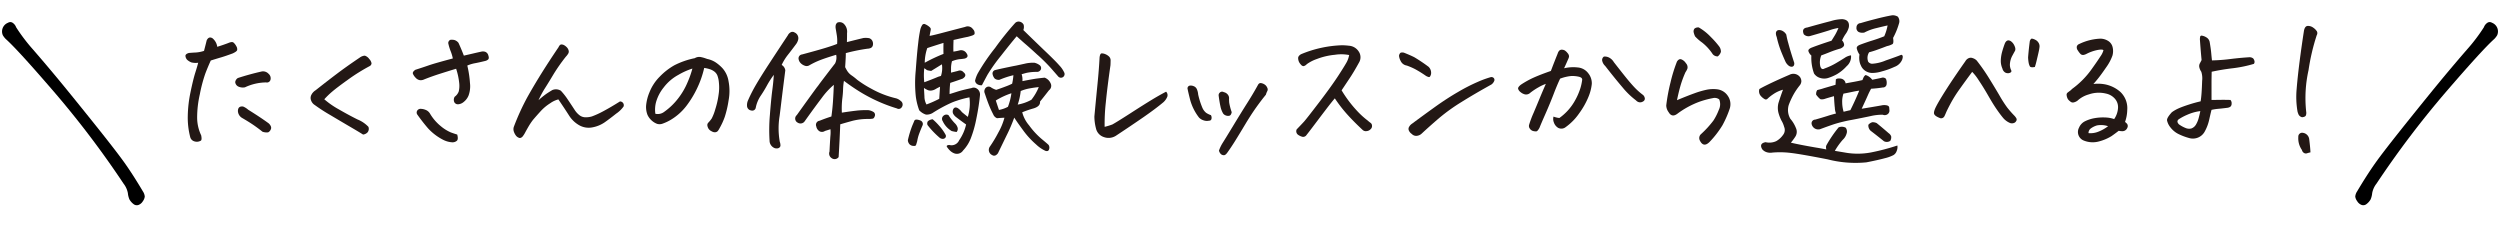 <svg xmlns="http://www.w3.org/2000/svg" width="310" height="28.207" viewBox="0 0 310 28.207">
  <g id="グループ_3547" data-name="グループ 3547" transform="translate(-528 -1456.954)">
    <path id="パス_202833" data-name="パス 202833" d="M-5.933-21.3a1.357,1.357,0,0,0,.057.68q.651,2.322,1.289,4.036t2.535,6.032q1.9,4.319,2.9,6.485t1.9,4.007A21.756,21.756,0,0,1,4.036,3.107a1.131,1.131,0,0,0,.255.623.509.509,0,0,0,.4.2.832.832,0,0,0,.2-.028,1.157,1.157,0,0,0,.991-1.331,2.369,2.369,0,0,0-.227-.538Q4.574.389,1.558-5.87a116.4,116.4,0,0,1-5.367-13.2,2.717,2.717,0,0,1-.212-1.274,2.6,2.6,0,0,0,.014-.807,1.925,1.925,0,0,0-.368-.722.632.632,0,0,0-.552-.227,1.094,1.094,0,0,0-.637.312A1.2,1.2,0,0,0-5.933-21.3Z" transform="matrix(-0.966, 0.259, -0.259, -0.966, 534.703, 1462.29)"/>
    <path id="パス_202834" data-name="パス 202834" d="M-5.933,4.3a1.357,1.357,0,0,1,.057-.68Q-5.225,1.3-4.588-.411t2.535-6.032q1.9-4.319,2.9-6.485t1.9-4.007a21.756,21.756,0,0,0,1.289-3.172,1.131,1.131,0,0,1,.255-.623.509.509,0,0,1,.4-.2.832.832,0,0,1,.2.028,1.157,1.157,0,0,1,.991,1.331,2.369,2.369,0,0,1-.227.538q-1.076,1.643-4.092,7.9a116.4,116.4,0,0,0-5.367,13.2,2.717,2.717,0,0,0-.212,1.274,2.6,2.6,0,0,1,.014.807,1.925,1.925,0,0,1-.368.722.632.632,0,0,1-.552.227,1.094,1.094,0,0,1-.637-.312A1.2,1.2,0,0,1-5.933,4.3Z" transform="matrix(0.966, 0.259, -0.259, 0.966, 826.896, 1478.711)"/>
    <g id="グループ_3542" data-name="グループ 3542" transform="translate(-1981.202 -299.322)" style="isolation: isolate">
      <path id="パス_202815" data-name="パス 202815" d="M2533.779,1764.055a2.188,2.188,0,0,1-.84-.039,1.759,1.759,0,0,1-.537-.332.817.817,0,0,1-.2-.43c-.033-.183.107-.319.42-.41.3-.027.592-.046.879-.059a4.074,4.074,0,0,0,1-.2q.273-1.055.332-1.309.175-.351.43-.351a.567.567,0,0,1,.293.1,1.672,1.672,0,0,1,.586,1.055q.76-.234,1.367-.469.468-.2.644-.058a1.412,1.412,0,0,1,.342.439.711.711,0,0,1,.117.488q-.049.186-.556.42-.9.333-1.4.479t-1.318.4q-.372.82-.684,1.641a18.212,18.212,0,0,0-.674,2.549,13.1,13.1,0,0,0-.332,2.929,5.15,5.15,0,0,0,.5,2.159c.079.378.061.6-.048.664a1.056,1.056,0,0,1-.391.127,1.01,1.01,0,0,1-.5-.079.736.736,0,0,1-.41-.458,9.564,9.564,0,0,1-.313-2.647,15.581,15.581,0,0,1,.342-2.969c.215-1.035.412-1.848.6-2.441S2533.727,1764.263,2533.779,1764.055Zm8.965,2.109a.454.454,0,0,1-.547.332,6.3,6.3,0,0,0-2.617.606,1.346,1.346,0,0,1-.791-.079.678.678,0,0,1-.42-.566.7.7,0,0,1,.332-.508q1.445-.468,2.91-.8a.928.928,0,0,1,.9.284A.724.724,0,0,1,2542.744,1766.164Zm-3.4,3.32a2.178,2.178,0,0,1,.625.391q1.033.645,1.679,1.084c.43.293.729.505.9.635q.39.409.234.722a.688.688,0,0,1-.332.372,1.53,1.53,0,0,1-.7-.079c-.223-.182-.531-.417-.928-.7s-.935-.625-1.611-1.015a1.043,1.043,0,0,1-.508-.86C2538.713,1769.614,2538.928,1769.433,2539.346,1769.484Z" fill="#231815"/>
      <path id="パス_202816" data-name="パス 202816" d="M2549.414,1768.586a10.354,10.354,0,0,0,1.8,1.25q1.211.7,2.314,1.25a3.873,3.873,0,0,1,1.358.918.685.685,0,0,1-.108.684.894.894,0,0,1-.556.273q-.391-.254-1.543-.928t-2.539-1.5a21.307,21.307,0,0,1-1.914-1.24,1.086,1.086,0,0,1-.45-.566.829.829,0,0,1,.049-.713,1.4,1.4,0,0,1,.5-.537q1.562-1.232,2.715-2.1t2.774-1.963a1.223,1.223,0,0,1,.586-.234.356.356,0,0,1,.1.019,1.091,1.091,0,0,1,.488.391,1.056,1.056,0,0,1,.284.527.411.411,0,0,1-.225.352,23.291,23.291,0,0,0-2.676,1.67q-1.347.966-1.914,1.445A10.09,10.09,0,0,0,2549.414,1768.586Z" fill="#231815"/>
      <path id="パス_202817" data-name="パス 202817" d="M2565.762,1764.8q-.84.253-1.934.6t-2.031.723a.966.966,0,0,1-.567.088.929.929,0,0,1-.488-.293,1.614,1.614,0,0,1-.332-.479q-.1-.234.293-.507.977-.312,1.68-.557t2.969-.85a5.2,5.2,0,0,0-.274-.918,6.214,6.214,0,0,1-.293-.976.449.449,0,0,1,.156-.352.351.351,0,0,1,.254-.078,2.251,2.251,0,0,1,.274.02.976.976,0,0,1,.586.371q.137.292.322.732t.342.85q.606-.137,1.142-.264t1.084-.244a.878.878,0,0,1,.44.039.636.636,0,0,1,.371.449c.085.247.072.417-.039.508a.826.826,0,0,1-.362.176q-.819.2-1.289.283a4.32,4.32,0,0,0-.918.283,12.889,12.889,0,0,1,.332,2.188,3.324,3.324,0,0,1-.175,1.523,1.927,1.927,0,0,1-.6.8,1.189,1.189,0,0,1-.7.293.5.5,0,0,1-.469-.264.722.722,0,0,1,.049-.674,1.4,1.4,0,0,0,.5-.654,3.018,3.018,0,0,0,.059-1.045A8.253,8.253,0,0,0,2565.762,1764.8Zm.136,8.164q.157.567-.039.762a.825.825,0,0,1-.6.195,2.846,2.846,0,0,1-1.074-.293,6.659,6.659,0,0,1-1.885-1.416q-.654-.751-1.338-1.709a.448.448,0,0,1-.019-.518.491.491,0,0,1,.449-.214,1.739,1.739,0,0,1,.6.136,1.1,1.1,0,0,1,.508.42,5.789,5.789,0,0,0,1.348,1.582,4.953,4.953,0,0,0,1.269.791C2565.456,1772.821,2565.717,1772.909,2565.9,1772.961Z" fill="#231815"/>
      <path id="パス_202818" data-name="パス 202818" d="M2575.977,1768.7a10.866,10.866,0,0,1,.947-.771q.3-.205.752-.479a1.147,1.147,0,0,1,1.074.078,8.215,8.215,0,0,1,.84,1.065q.43.635.9,1.357a2.6,2.6,0,0,0,.557.606,1.22,1.22,0,0,0,.742.263,2.584,2.584,0,0,0,.811-.107,10.567,10.567,0,0,0,1.445-.664q.879-.469,2.031-1.192a.466.466,0,0,1,.449.625,3.547,3.547,0,0,1-.908.879q-.81.645-1.435,1.084a3.922,3.922,0,0,1-1.475.616,2.38,2.38,0,0,1-1.611-.215,3.56,3.56,0,0,1-1.309-1.211q-.663-1.036-1.347-2.032a3,3,0,0,0-1,.469,5.682,5.682,0,0,0-1.181.977q-.5.546-.967,1.094a7.936,7.936,0,0,0-.557.83c-.162.28-.3.524-.41.732a2.887,2.887,0,0,1-.312.488.515.515,0,0,1-.362.2.826.826,0,0,1-.488-.323,1.725,1.725,0,0,1-.254-.507.947.947,0,0,1,0-.538,29.364,29.364,0,0,1,1.709-3.74q.851-1.513,1.768-2.978t2.09-3.2a.556.556,0,0,1,.273-.313h.117a.615.615,0,0,1,.235.059,1.3,1.3,0,0,1,.351.254.871.871,0,0,1,.244.38.494.494,0,0,1-.049.459,1.931,1.931,0,0,1-.273.352,21.755,21.755,0,0,0-1.543,2.2q-.6,1.007-1.055,1.719A12.392,12.392,0,0,0,2575.977,1768.7Z" fill="#231815"/>
      <path id="パス_202819" data-name="パス 202819" d="M2596.523,1764.7a11.9,11.9,0,0,1-.869,2.5,12.28,12.28,0,0,1-1.347,2.217,6.893,6.893,0,0,1-1.885,1.689,5.607,5.607,0,0,1-1.074.508,1.063,1.063,0,0,1-.664.02,2.075,2.075,0,0,1-.635-.381,2.137,2.137,0,0,1-.557-.732,2.7,2.7,0,0,1-.176-1.114,5.536,5.536,0,0,1,.42-1.689,5.689,5.689,0,0,1,1.27-1.934,7.961,7.961,0,0,1,1.8-1.406,9.852,9.852,0,0,1,2.549-.889,1.062,1.062,0,0,1,.527-.156H2596a4.359,4.359,0,0,1,.5.117c.124.039.258.085.4.137a3.067,3.067,0,0,1,.976.381,4.757,4.757,0,0,1,.918.771,3.148,3.148,0,0,1,.742,1.582,6.345,6.345,0,0,1,.01,2.412,12.707,12.707,0,0,1-.478,2.051,8.6,8.6,0,0,1-.645,1.4,1.938,1.938,0,0,1-.225.351.493.493,0,0,1-.283.137.7.7,0,0,1-.439-.1.975.975,0,0,1-.4-.312,1.021,1.021,0,0,1-.156-.391.425.425,0,0,1,.1-.371,4.1,4.1,0,0,0,.439-.537,6.1,6.1,0,0,0,.44-1.143,10.431,10.431,0,0,0,.41-1.816,5.679,5.679,0,0,0,.039-1.465,3.252,3.252,0,0,0-.186-.889,1.189,1.189,0,0,0-.381-.5,1.907,1.907,0,0,0-.595-.3A3.791,3.791,0,0,0,2596.523,1764.7Zm-6.054,5.684a1.318,1.318,0,0,0,1.113-.254,7.99,7.99,0,0,0,1.68-1.611,8.7,8.7,0,0,0,1.191-2.022,12.115,12.115,0,0,0,.606-1.719,8.615,8.615,0,0,0-1.739.782,5.65,5.65,0,0,0-1.806,1.543,5.141,5.141,0,0,0-.948,1.787A3.548,3.548,0,0,0,2590.469,1770.383Z" fill="#231815"/>
      <path id="パス_202820" data-name="パス 202820" d="M2602.91,1769.66a.439.439,0,0,1-.566.313.59.59,0,0,1-.508-.528,1.466,1.466,0,0,1,.137-.761,18.81,18.81,0,0,1,.986-1.924q.6-1.026,1.6-2.559t2.334-3.545a.832.832,0,0,1,.332-.361.46.46,0,0,1,.507.01.772.772,0,0,1,.45.859,1.548,1.548,0,0,1-.313.645q-.566.761-.986,1.289a6.2,6.2,0,0,0-.752,1.23.92.92,0,0,1,.449.664q-.351,2.734-.586,4.707-.059.488-.117.938a9.475,9.475,0,0,0,.019,3.222,1.264,1.264,0,0,1,.079.528c-.091.247-.313.339-.664.273a1,1,0,0,1-.684-.957,21.474,21.474,0,0,1,.039-3.144q.138-1.777.273-2.891.157-1.133.215-2.109a11.033,11.033,0,0,0-.84,1.3,15.116,15.116,0,0,1-.791,1.3A4.051,4.051,0,0,0,2602.91,1769.66Zm11.309-8.164q1-.253,2.051-.508a2.573,2.573,0,0,1,.7.02.655.655,0,0,1,.41.351.82.82,0,0,1,.058.528.476.476,0,0,1-.293.351,1.147,1.147,0,0,1-.39.078,22.018,22.018,0,0,0-2.676.547q.021.253-.078,1.739c.065.129.131.253.2.371a1.933,1.933,0,0,0,.586.644,7.041,7.041,0,0,1,.713.557,13.393,13.393,0,0,0,1.729,1.094,11.778,11.778,0,0,0,3.086,1.2,1.459,1.459,0,0,1,.585.332.538.538,0,0,1,.137.742.446.446,0,0,1-.625.176,19.262,19.262,0,0,1-2.324-.869,19.655,19.655,0,0,1-2.178-1.143q-1.024-.625-2.06-1.406a7.552,7.552,0,0,0-.108,1.064c-.006.32-.039.716-.1,1.192a10.524,10.524,0,0,0-.049,1.689q.859-.136,1.67-.234a10.894,10.894,0,0,1,1.591-.078,1.572,1.572,0,0,1,.7.254.44.44,0,0,1,.136.449c-.064.208-.152.325-.263.351a3.107,3.107,0,0,1-.616.039,7.849,7.849,0,0,0-1.875.225q-.76.206-1.543.439-.077,2.032-.2,4.063a.615.615,0,0,1-.859.137.68.68,0,0,1-.274-.821c.039-.807.076-1.442.108-1.9a4.175,4.175,0,0,0,.01-.869c-.157.052-.384.124-.684.215a.637.637,0,0,1-.674.039.886.886,0,0,1-.4-.606.507.507,0,0,1,.41-.7q.723-.292,1.465-.527.137-.957.2-1.934t.1-1.992a9.185,9.185,0,0,0-1.485,1.611q-.839,1.1-2.109,2.881a.631.631,0,0,1-.879.2.564.564,0,0,1-.117-.938q1.406-1.972,2.48-3.437a5.527,5.527,0,0,0,.352-.469q1.21-1.6,1.914-2.5a1.656,1.656,0,0,0,.137-1.074q-1.232.371-1.944.644a9.8,9.8,0,0,0-1.357.645.647.647,0,0,1-.586.068,1.3,1.3,0,0,1-.527-.332.939.939,0,0,1-.254-.557.486.486,0,0,1,.429-.507q1.9-.508,2.891-.811t1.465-.5a4.608,4.608,0,0,0-.029-1.006q-.067-.439-.147-.889a1.179,1.179,0,0,1,0-.42.536.536,0,0,1,.234-.341.9.9,0,0,1,.254-.039.745.745,0,0,1,.567.254,1.356,1.356,0,0,1,.351,1.113Q2614.238,1760.929,2614.219,1761.5Z" fill="#231815"/>
      <path id="パス_202821" data-name="パス 202821" d="M2621.777,1773.664a12.277,12.277,0,0,1,.567-1.855l.2-.469a.291.291,0,0,1,.322-.235,1.538,1.538,0,0,1,.479.118.457.457,0,0,1,.234.644q-.195.45-.381.938a4.977,4.977,0,0,0-.263.976c-.039.144-.081.283-.127.42a.21.21,0,0,1-.264.166.714.714,0,0,1-.557-.2A.809.809,0,0,1,2621.777,1773.664Zm5.352-8.379c.3-.078.586-.149.859-.215a.575.575,0,0,1,.684.157q.508.409-.1.8c-.469.169-.982.345-1.543.528a11.319,11.319,0,0,0-.078,1.386q.255-.077.928-.293t1.787-.449a.664.664,0,0,1,.625.039l.117.078a.86.86,0,0,1,.313.743q-.039.468-.157,1.279t-.351,1.933a13.53,13.53,0,0,1-.6,2.071,4.594,4.594,0,0,1-.986,1.592.92.92,0,0,1-1.055.371,1.521,1.521,0,0,1-.576-.362,2.632,2.632,0,0,1-.371-.449q-.126-.205.283-.244a1.033,1.033,0,0,0,1.231-.586,5.457,5.457,0,0,0,.859-1.953c-.482-.339-.9-.651-1.27-.938a1.331,1.331,0,0,1-.351-.429.679.679,0,0,1,.039-.547q.175-.312.547-.117a2.005,2.005,0,0,1,.508.488q.273.234.742.6a5.814,5.814,0,0,0,.2-2.421,11.264,11.264,0,0,0-1.543.41c-.208.065-.435.149-.683.254a17.8,17.8,0,0,0-2.364,1.289,1.436,1.436,0,0,1-.8.185,1.9,1.9,0,0,1-.839-.537,7.86,7.86,0,0,1-.42-1.689,15.713,15.713,0,0,1-.01-3.243q.156-2.178.312-3.447a16.027,16.027,0,0,1,.254-1.631,1.825,1.825,0,0,1,.235-.556.278.278,0,0,1,.371-.1,2.007,2.007,0,0,1,.469.283c.156.124.231.235.224.332a1.592,1.592,0,0,1-.049.3c-.039.208-.071.384-.1.527q.313-.039,1.425-.332t2.989-.781a.777.777,0,0,1,.957.274.657.657,0,0,1,.2.625.7.7,0,0,1-.244.156c-.1.039-.289.1-.576.176q-.429.076-1.778.39-.037.82-.019,1.446a6.9,6.9,0,0,0,.781-.157.778.778,0,0,1,.84.352q.351.487-.215.664a6.518,6.518,0,0,1-.654.078,3.685,3.685,0,0,0-.928.254,3.517,3.517,0,0,0-.117.771ZM2626,1764.25q-.566.351-1.328.82a3.041,3.041,0,0,1-.527-.1c-.1-.078-.215-.157-.332-.235a7.75,7.75,0,0,0,0,1.739c.546-.2,1.127-.423,1.738-.684l.332-.1A3.147,3.147,0,0,0,2626,1764.25Zm-2.226,2.93c.013.273.033.628.058,1.064a2.063,2.063,0,0,0,.254.986,13.857,13.857,0,0,0,1.582-.7l.1-1.5q-.331.158-.557.293a1.291,1.291,0,0,1-.488.176.868.868,0,0,1-.488-.058A3.022,3.022,0,0,1,2623.77,1767.18Zm2.421-4.219q-.018-.567,0-1.367-1.014.312-2.011.644a5.744,5.744,0,0,0-.313,1.817A19.7,19.7,0,0,1,2626.191,1762.961Zm-1.347,8.1a7.682,7.682,0,0,1,.781.772,5.975,5.975,0,0,1,.6.771c.092.144.166.271.225.381a.337.337,0,0,1-.01.342.407.407,0,0,1-.39.166.648.648,0,0,1-.391-.185,10.421,10.421,0,0,1-1.445-1.524.5.5,0,0,1,.039-.469A1.027,1.027,0,0,1,2624.844,1771.066Zm2.969,1.582a5.5,5.5,0,0,1-.606-.117,2.791,2.791,0,0,1-1.113-1.23.5.5,0,0,1,.117-.684.527.527,0,0,1,.6-.058,6.2,6.2,0,0,0,.782,1,1.284,1.284,0,0,1,.332.5A.573.573,0,0,1,2627.813,1772.648Zm7.46-11.875q-.682.8-1.953,2.422a21.032,21.032,0,0,0-1.679,2.364q-.39.722-.684,1.289a.873.873,0,0,1-.644-.176.564.564,0,0,1-.206-.4,3.881,3.881,0,0,1,.342-.908,24.991,24.991,0,0,1,2.139-3.134,35.6,35.6,0,0,1,2.49-3.1.612.612,0,0,1,.41-.176.717.717,0,0,1,.645.4,1.164,1.164,0,0,1-.039.655q1.035,1.014,2.5,2.422,1.464,1.386,1.953,1.953a3.164,3.164,0,0,1,.6.859.451.451,0,0,1-.742.508q-.175-.2-.81-.928a21.2,21.2,0,0,0-1.709-1.709,2.3,2.3,0,0,1-.176-.156q-.937-.86-1.426-1.27Q2635.782,1761.242,2635.273,1760.773Zm.606,4.707a2.155,2.155,0,0,1,.1.86q1.288-.253,1.816-.322c.352-.046.664-.081.937-.108a1.3,1.3,0,0,1,.743.7.684.684,0,0,1-.2.86q-.761.977-1.113,1.406.058.625-.918.879a12.723,12.723,0,0,0-1.289.449,4.04,4.04,0,0,0,.85,1.621,9.565,9.565,0,0,0,1.513,1.651q.742.615.9.771a.6.6,0,0,1,.068.537q-.087.322-.459.2a4.32,4.32,0,0,1-1.162-.8,10.275,10.275,0,0,1-1.6-1.748q-.769-1.044-1.1-1.572a20.149,20.149,0,0,1-.977,2.266q-.7,1.446-.976,2.011a.716.716,0,0,1-.293.362.411.411,0,0,1-.488.01.707.707,0,0,1-.274-1.075A15.481,15.481,0,0,0,2633,1772.7a7.746,7.746,0,0,0,.752-1.826c-.325.013-.631.032-.918.059a.834.834,0,0,1-.469-.469c-.208-.4-.386-.794-.537-1.172s-.322-.859-.517-1.445a.587.587,0,0,1-.01-.459.56.56,0,0,1,.312-.342.522.522,0,0,1,.508.088,2.323,2.323,0,0,0,.615.283q.587-.195,1.172-.42a7.508,7.508,0,0,0,.8-.342,7.078,7.078,0,0,0,.156-1.054,10.642,10.642,0,0,0-1.718.566.754.754,0,0,1-.606-.156,1.17,1.17,0,0,1-.254-.528.436.436,0,0,1,.274-.507q.526-.137,1.757-.391.469-.1.879-.176.645-.137,1.075-.234a4.285,4.285,0,0,1,1.21-.117,1.683,1.683,0,0,1,.616.283.45.45,0,0,1,.166.557.518.518,0,0,1-.489.293,5.816,5.816,0,0,0-1.308.126C2636.218,1765.386,2636.022,1765.441,2635.879,1765.48Zm-3.2,3.262q.1.312.39,1.172a3.818,3.818,0,0,0,1.114-.391,7.38,7.38,0,0,0,.429-1.679A9.091,9.091,0,0,0,2632.676,1768.742Zm5.332-1.66q-.469.039-1.113.156a5.079,5.079,0,0,0-1.133.332,7.532,7.532,0,0,1-.371,1.68,5.342,5.342,0,0,0,1.7-.6A6.508,6.508,0,0,0,2638.008,1767.082Z" fill="#231815"/>
      <path id="パス_202822" data-name="パス 202822" d="M2646.9,1764.367q-.39,2.715-.577,4.619a24.235,24.235,0,0,0-.146,3.018,8.144,8.144,0,0,0,.957-.293q.567-.312,2.256-1.4t2.6-1.64q.909-.556,1.807-1.026a.606.606,0,0,1,.156.606,1.846,1.846,0,0,1-.488.7q-.975.82-2.539,1.9t-3.379,2.276a1.688,1.688,0,0,1-1.465.146,1.455,1.455,0,0,1-.976-1.064,5.9,5.9,0,0,1-.2-1.5q.216-2.3.391-4.053t.254-3.271c.039-.3.117-.462.234-.489h.078a1.106,1.106,0,0,1,.352.078,1.454,1.454,0,0,1,.488.293.664.664,0,0,1,.215.518Q2646.914,1764.113,2646.9,1764.367Z" fill="#231815"/>
      <path id="パス_202823" data-name="パス 202823" d="M2657.773,1767.98a9.138,9.138,0,0,0,.5,1.6,1.653,1.653,0,0,0,.5.693,2.766,2.766,0,0,0,.585.284.632.632,0,0,1,.069.449.274.274,0,0,1-.3.234,1.21,1.21,0,0,1-.674-.039,1.319,1.319,0,0,1-.576-.351,6.3,6.3,0,0,1-1.084-2.149q-.264-1.035-.342-1.465a.359.359,0,0,1,.235-.332.857.857,0,0,1,.508.049.7.7,0,0,1,.439.43A1.989,1.989,0,0,1,2657.773,1767.98Zm3.106,2.383a2.794,2.794,0,0,1-.342-.9q-.126-.567-.224-1.348a.435.435,0,0,1,.175-.381.4.4,0,0,1,.469-.029.832.832,0,0,1,.508.322.7.7,0,0,1,.137.518c0,.1.006.251.019.439a6.861,6.861,0,0,0,.313,1.2c-.052.273-.157.422-.313.449a.776.776,0,0,1-.439-.049A.7.7,0,0,1,2660.879,1770.363Zm5.234-3.535a.924.924,0,0,1,.235.342.432.432,0,0,1,0,.4,2.228,2.228,0,0,0-.176.45q-.566.684-1.2,1.572t-1.426,2.207q-.79,1.319-1.25,2.051t-.869,1.3q-.253.372-.459.372a.557.557,0,0,1-.362-.127.913.913,0,0,1-.253-.44,4.671,4.671,0,0,1,.459-.957q.263-.409,1.318-2.148t1.738-2.813q.684-1.074,1.289-2.168c.092-.195.209-.293.352-.293h.039A1.125,1.125,0,0,1,2666.113,1766.828Z" fill="#231815"/>
      <path id="パス_202824" data-name="パス 202824" d="M2676.5,1763.1a5.172,5.172,0,0,0-1.777-.03,8.308,8.308,0,0,0-2.217.518,4.749,4.749,0,0,0-1.26.644.8.8,0,0,1-.391.245.392.392,0,0,1-.283-.127,1.675,1.675,0,0,1-.283-.371,1.208,1.208,0,0,1-.117-.508q0-.253.351-.469a14.3,14.3,0,0,1,5.039-1.113,7.089,7.089,0,0,1,.918.058,1.554,1.554,0,0,1,1.2.713,1.261,1.261,0,0,1,.048,1.358q-.643,1.172-1.152,1.933l-1.016,1.524a15.111,15.111,0,0,0,1.954,2.588,10.065,10.065,0,0,0,1.308,1.181,2.677,2.677,0,0,0,.342.274.429.429,0,0,1,.166.322.515.515,0,0,1-.176.459.754.754,0,0,1-.488.234.577.577,0,0,1-.508-.156q-1.133-1.055-1.943-1.963a16.927,16.927,0,0,1-1.494-1.943q-.39.45-1.075,1.347t-1.4,1.846q-.713.948-1.026,1.338a.507.507,0,0,1-.488.244,1.616,1.616,0,0,1-.566-.254.543.543,0,0,1-.176-.674q.606-.625.908-.957t1.875-2.392q1.574-2.061,2.451-3.418t1.036-1.7A3.291,3.291,0,0,0,2676.5,1763.1Z" fill="#231815"/>
      <path id="パス_202825" data-name="パス 202825" d="M2683.283,1762.805q.879.351,1.309.576a19.882,19.882,0,0,1,1.758,1.182,1.045,1.045,0,0,1,.3.908c-.072.266-.164.387-.273.361a1.3,1.3,0,0,1-.342-.137,14.771,14.771,0,0,0-1.348-.84,8.495,8.495,0,0,0-1.035-.449,1,1,0,0,1-.771-.576,1.678,1.678,0,0,1-.2-.625.582.582,0,0,1,.126-.322c.04-.066.129-.1.274-.1A1,1,0,0,1,2683.283,1762.805Zm10.86,3.945q-2.11,1.172-3.721,2.178a23.054,23.054,0,0,0-2.715,1.943q-1.1.938-2.178,1.934a1.039,1.039,0,0,1-.634.312.742.742,0,0,1-.635-.234.943.943,0,0,1-.342-.391.485.485,0,0,1,.02-.5,1.1,1.1,0,0,1,.361-.381q1.365-1.014,2.822-2.06t2.871-1.865a22.3,22.3,0,0,1,2.461-1.26,12.555,12.555,0,0,1,1.572-.576.393.393,0,0,1,.4.1.342.342,0,0,1,.049.391A1.007,1.007,0,0,1,2694.143,1766.75Z" fill="#231815"/>
      <path id="パス_202826" data-name="パス 202826" d="M2701.838,1770.734a3.029,3.029,0,0,0,.723.176,6.53,6.53,0,0,0,1.816-1.953,8.092,8.092,0,0,0,.8-1.768,6.267,6.267,0,0,0,.215-1.005q.037-.294-.44-.4a3.5,3.5,0,0,0-.967-.078,5.314,5.314,0,0,0-1.328.322q-.372.781-.8,1.9t-1,2.422q-.578,1.308-.752,1.758c-.157.3-.293.452-.411.459a1.327,1.327,0,0,1-.4-.049.7.7,0,0,1-.391-.293.533.533,0,0,1-.087-.489,12.345,12.345,0,0,1,.556-1.474q.458-1.085.752-1.8t.762-1.787a5.467,5.467,0,0,0-.879.41,8.165,8.165,0,0,0-1.035.684.751.751,0,0,1-.664.214,1.366,1.366,0,0,1-.567-.292.782.782,0,0,1-.293-.411q-.041-.2.352-.507a11.173,11.173,0,0,1,1.611-.889q.809-.361,2.1-.811.468-1.23.84-2.148a.945.945,0,0,1,.185-.352.448.448,0,0,1,.3-.136h.02a.859.859,0,0,1,.351.078,1.334,1.334,0,0,1,.371.342.657.657,0,0,1,.186.4.958.958,0,0,1-.108.351c-.144.339-.312.716-.508,1.133a4.991,4.991,0,0,1,1.7-.1,1.812,1.812,0,0,1,1.308.732,1.965,1.965,0,0,1,.43,1.3,5.624,5.624,0,0,1-.41,1.6,9.579,9.579,0,0,1-1.153,2.051,6.867,6.867,0,0,1-1.66,1.7.854.854,0,0,1-.957.1,1.236,1.236,0,0,1-.527-.674A1.122,1.122,0,0,1,2701.838,1770.734Zm6.25-7.441a1.128,1.128,0,0,1,.7.156,1.459,1.459,0,0,1,.527.528q.762.977,1.377,1.748t1.133,1.328a8.2,8.2,0,0,0,1.123,1.006.683.683,0,0,1,.215.449.4.4,0,0,1-.225.351.655.655,0,0,1-.459.1.7.7,0,0,1-.41-.234,9.639,9.639,0,0,1-1.66-1.6q-.937-1.094-2.168-2.676a1.209,1.209,0,0,1-.351-.576A.506.506,0,0,1,2708.088,1763.293Z" fill="#231815"/>
      <path id="パス_202827" data-name="パス 202827" d="M2722.385,1768.6a.931.931,0,0,0-.791-.156,11.335,11.335,0,0,0-1.67.449,10.887,10.887,0,0,0-2.7,1.465q-.7.547-1.114-.175a1.443,1.443,0,0,1-.293-.84,22.481,22.481,0,0,1,.528-2.842,18.654,18.654,0,0,1,.8-2.588c.157-.247.332-.342.528-.283a1.184,1.184,0,0,1,.576.478.737.737,0,0,1,.2.645,1.758,1.758,0,0,1-.244.469,12.716,12.716,0,0,0-.644,1.757q-.235.84-.411,1.719,1.251-.526,2.149-.849a11.029,11.029,0,0,1,1.543-.45,4.1,4.1,0,0,1,1.289-.049,1.839,1.839,0,0,1,1.338.84,1.8,1.8,0,0,1,.205,1.6,12.7,12.7,0,0,1-.889,2.021,11.875,11.875,0,0,1-1.611,2.08q-.741.723-1.192-.195a.656.656,0,0,1,.157-.8,12.14,12.14,0,0,0,1.533-1.679,7.041,7.041,0,0,0,.664-1.319A1.6,1.6,0,0,0,2722.385,1768.6Zm-2.539-8.925a6.616,6.616,0,0,1,1.5,1.191,11.036,11.036,0,0,1,1.015,1.143,1.093,1.093,0,0,1,.235.693,1.12,1.12,0,0,1-.391.566.78.78,0,0,1-.625-.273,6.05,6.05,0,0,0-1.318-1.445,5.433,5.433,0,0,1-.87-.762,2.373,2.373,0,0,1-.166-.469.569.569,0,0,1,.088-.488.669.669,0,0,1,.43-.156Z" fill="#231815"/>
      <path id="パス_202828" data-name="パス 202828" d="M2730.295,1767.4a3.931,3.931,0,0,0-1.25.585,5.016,5.016,0,0,0-.684.547.279.279,0,0,1-.351.03,1.807,1.807,0,0,1-.489-.411.89.89,0,0,1-.156-.83c.131-.09.512-.293,1.143-.6s1.508-.71,2.627-1.191a1.03,1.03,0,0,1,1.289.332.933.933,0,0,1,.146.5.893.893,0,0,1-.166.459,8.284,8.284,0,0,0-.761,1.1,9.535,9.535,0,0,0-.625,1.338,1.81,1.81,0,0,0-.079.332,2.136,2.136,0,0,0,.274,1.426,3.9,3.9,0,0,1,.683,1.133,1.105,1.105,0,0,1-.068,1.064,7.055,7.055,0,0,1-.557.752q1.056.253,2.989.586.723.117,1.406.254a1.48,1.48,0,0,1-.039-.225.573.573,0,0,1,.078-.342,15.361,15.361,0,0,1,1.484-2.167,1.036,1.036,0,0,1,.879.039.786.786,0,0,1,.1.761,1.625,1.625,0,0,1-.469.742,8.764,8.764,0,0,0-.976,1.368l1.172.195a8.906,8.906,0,0,0,3.32,0,26.937,26.937,0,0,0,3.262-.859,1.239,1.239,0,0,1-.088.683.933.933,0,0,1-.4.508,4.63,4.63,0,0,1-1.093.391q-.859.234-2.266.507a13.861,13.861,0,0,1-4.795-.371q-3.389-.663-4.609-.8a10.962,10.962,0,0,0-2.256-.039,1.474,1.474,0,0,1-.674-.04,1.158,1.158,0,0,1-.576-.371q-.429-.721.41-.879a2.047,2.047,0,0,0,1.318-.127,2.6,2.6,0,0,0,.85-.771.978.978,0,0,0,.137-1,2.986,2.986,0,0,0-.332-.781,4.971,4.971,0,0,1-.371-.957,2.46,2.46,0,0,1,0-1.231Q2730.022,1768.117,2730.295,1767.4Zm.332-3.418q-.371-.82-.635-1.5a11.95,11.95,0,0,1-.478-1.621,1.127,1.127,0,0,1-.1-.469.389.389,0,0,1,.254-.371.848.848,0,0,1,.615.117,1.142,1.142,0,0,1,.42.43,9.888,9.888,0,0,0,.254,1.084q.255.966.723,2.392a.52.52,0,0,1-.049.371.313.313,0,0,1-.283.137.627.627,0,0,1-.4-.176A1.4,1.4,0,0,1,2730.627,1763.977Zm8.1-.84a1.554,1.554,0,0,1-.537,1.338,5.082,5.082,0,0,1-1.23,1.005,5.774,5.774,0,0,1-1.1.469,1.618,1.618,0,0,1-.947-.01,1.349,1.349,0,0,1-.771-.556,5.757,5.757,0,0,1-.332-2.227,1.167,1.167,0,0,1-.362-.537q-.067-.264.44-.459.957-.371,2.422-.84.195-.312.41-.664a6.688,6.688,0,0,0,.449-.918,6.449,6.449,0,0,0-1.133.293q-.858.274-2.305.684a.8.8,0,0,1-.859-.195q-.312-.744.43-.84,1.8-.509,2.91-.791a5.222,5.222,0,0,1,1.426-.244q.957.077.82,1a2.443,2.443,0,0,1-.361.791,4.21,4.21,0,0,0-.479.849.864.864,0,0,1,.254.518c.014.176-.13.335-.43.478a12.916,12.916,0,0,0-1.338.45q-.575.234-1.064.41a2.287,2.287,0,0,0-.127,1.328q.147.527.537.293a8.3,8.3,0,0,0,1.406-.654q.645-.381,1.075-.655A1.893,1.893,0,0,1,2738.732,1763.137Zm-2.011,6.465q-.059-.528-.1-1.407c-.469.13-.826.235-1.074.313a1.175,1.175,0,0,1-.547.078c-.117-.026-.313-.215-.586-.566a.869.869,0,0,1,.078-.489l.039-.078.176-.058a7.1,7.1,0,0,0,.7-.2l1.406-.41q.021-.409.039-.625v-.039a.473.473,0,0,1,.293-.117,1.1,1.1,0,0,1,.352.019.685.685,0,0,1,.566.586q.391-.077.948-.175t1.142-.235a2.648,2.648,0,0,1,.147-.351.665.665,0,0,1,.244-.274,1.627,1.627,0,0,1,.82.586q.7-.136,1.133-.234a.531.531,0,0,1,.566.117,1.252,1.252,0,0,1,.069.752.446.446,0,0,1-.459.322,13.614,13.614,0,0,1-1.446.156,8.583,8.583,0,0,0-.419.84q-.205.47-.752,1.641,1.251-.2,2.441-.41a1.571,1.571,0,0,1,.674-.01q.283.069.3.283c.013.144.023.274.029.391a.561.561,0,0,1-.186.39.611.611,0,0,1-.644.1,6.32,6.32,0,0,0-1.5.166q-.858.186-2.324.469a18.166,18.166,0,0,0-2.217.537q-.751.253-1.748.625a.839.839,0,0,1-1.035-.664.456.456,0,0,1,.449-.528q.82-.234,1.562-.468.352-.117,1.016-.293A2.082,2.082,0,0,1,2736.721,1769.6Zm3.027-2.09q-.331.039-.83.146c-.332.071-.706.147-1.123.225a3.019,3.019,0,0,0-.156,1.094,4.29,4.29,0,0,0,.175,1.152c.261-.066.541-.13.84-.2Q2739.24,1768.761,2739.748,1767.512Zm3.516-8.086q-.528.117-1.4.332a6.1,6.1,0,0,0-1.474.547,1.13,1.13,0,0,1-.694-.059.565.565,0,0,1-.283-.6.517.517,0,0,1,.508-.508q.762-.234,1.914-.528t1.914-.429a1,1,0,0,1,.2-.02,1.283,1.283,0,0,1,.586.176.909.909,0,0,1,.137.879,8.754,8.754,0,0,1-.723,1.758q.1.643-.068.761a2.375,2.375,0,0,1-.693.254c-.3.118-.674.257-1.123.42a10.527,10.527,0,0,1-1.084.342,1.283,1.283,0,0,0-.137,1.113l.019.059a.633.633,0,0,0,.469.254,5.061,5.061,0,0,0,1.709-.41q1.358-.469,1.924-.7.293.039.117.586a1.626,1.626,0,0,1-.957.908,8.958,8.958,0,0,1-1.543.556,4.082,4.082,0,0,1-1.25.2,1.556,1.556,0,0,1-.9-.313,1.442,1.442,0,0,1-.469-.6,2,2,0,0,1-.1-.235,2.385,2.385,0,0,1-.078-1.132,2.154,2.154,0,0,1-.342-.782c-.019-.182.127-.332.44-.449q.84-.312,1.513-.518t1.456-.517A5.871,5.871,0,0,0,2743.264,1759.426Zm-2.383,12.324a1.01,1.01,0,0,1,.488-.322,1.147,1.147,0,0,1,.547.107q.742.6,1.484,1.25a.823.823,0,0,1,.313.391.857.857,0,0,1-.117.566.769.769,0,0,1-.782.039q-.819-.663-1.64-1.289A.874.874,0,0,1,2740.881,1771.75Z" fill="#231815"/>
      <path id="パス_202829" data-name="パス 202829" d="M2753.752,1765.188q-.84,1.131-1.543,2.119a16.291,16.291,0,0,0-1.133,1.8q-.429.81-.556,1.113c-.084.2-.15.351-.2.449a.473.473,0,0,1-.215.225.414.414,0,0,1-.3.039q-.645-.236-.762-.508-.117-.253.244-.957t1.25-2.1q.89-1.395,2.373-3.506a.9.9,0,0,1,.361-.351.659.659,0,0,1,.567-.02,1.148,1.148,0,0,1,.478.293,23.542,23.542,0,0,1,1.534,2.2q.732,1.182,1.308,2.167a15.235,15.235,0,0,0,.928,1.446,12.756,12.756,0,0,0,.937,1.064,1.969,1.969,0,0,1,.205.283.325.325,0,0,1-.019.342.505.505,0,0,1-.322.254.733.733,0,0,1-.41,0,2.254,2.254,0,0,1-.889-.644q-.36-.43-.811-1.084t-1.054-1.709q-.606-1.055-1.162-1.875A6,6,0,0,0,2753.752,1765.188Zm3.75-.411a2.306,2.306,0,0,1-.2-1.025,4.575,4.575,0,0,1,.166-1.064c.1-.352.212-.7.341-1.036a.877.877,0,0,1,.147-.234.487.487,0,0,1,.244-.137.621.621,0,0,1,.391.137,1.247,1.247,0,0,1,.293.322,1.694,1.694,0,0,1,.185.4.676.676,0,0,1,.01.41c-.117.208-.24.432-.371.674a2.534,2.534,0,0,0-.264.859,1.553,1.553,0,0,0,.166.947.2.2,0,0,1-.1.235.589.589,0,0,1-.372.088.625.625,0,0,1-.41-.176A.81.81,0,0,1,2757.5,1764.777Zm4.512-2.148c-.1.469-.2.862-.274,1.182s-.149.576-.215.771q-.526.1-.625-.088a1.648,1.648,0,0,1-.146-.439,4.974,4.974,0,0,1-.068-.664q.078-1.016.214-2.032c.079-.2.163-.293.254-.293h.02a1.357,1.357,0,0,1,.41.147.948.948,0,0,1,.4.371.815.815,0,0,1,.118.518A4.552,4.552,0,0,1,2762.014,1762.629Z" fill="#231815"/>
      <path id="パス_202830" data-name="パス 202830" d="M2768.781,1766.691a4.712,4.712,0,0,1,1.514.059,4.06,4.06,0,0,1,1.826.918,2.773,2.773,0,0,1,.859,2.246,4.685,4.685,0,0,1-.273,1.484,1.431,1.431,0,0,1,.254.235.471.471,0,0,1,.019.508.642.642,0,0,1-.527.4,1.8,1.8,0,0,1-.527-.049q-.507.392-.9.664a5.679,5.679,0,0,1-1.543.655,2.931,2.931,0,0,1-1.894-.108,1.137,1.137,0,0,1-.586-1.6,1.557,1.557,0,0,1,.781-.811,4.369,4.369,0,0,1,1.182-.371,6.014,6.014,0,0,1,1.279-.078,3.63,3.63,0,0,1,1.113.2,2.7,2.7,0,0,0,.479-1.377,1.567,1.567,0,0,0-.41-1.172,2,2,0,0,0-1.084-.615,3.781,3.781,0,0,0-2.119.1,3.452,3.452,0,0,0-1.416.782,1.257,1.257,0,0,1-.469.215.452.452,0,0,1-.361-.069,2.179,2.179,0,0,1-.264-.224.82.82,0,0,1-.186-.323,1.15,1.15,0,0,1-.068-.351.337.337,0,0,1,.146-.264c.1-.078.193-.149.284-.215a1.188,1.188,0,0,0,.234-.215,10.563,10.563,0,0,0,2.441-2.461q.7-.977,1.075-1.562a2.483,2.483,0,0,0,.39-.781q-.1-.157-.761-.03a5.21,5.21,0,0,0-1.387.5,1.187,1.187,0,0,1-.332.108.447.447,0,0,1-.352-.108,2.549,2.549,0,0,1-.351-.459.615.615,0,0,1-.118-.488.47.47,0,0,1,.293-.3,6.606,6.606,0,0,1,2.618-.664,1.827,1.827,0,0,1,.927.254,1.238,1.238,0,0,1,.586.752,2.051,2.051,0,0,1-.009,1.1,5.86,5.86,0,0,1-.772,1.445q-.576.84-.947,1.309T2768.781,1766.691Zm-.6,6.094a2.626,2.626,0,0,0,1.181-.166,4.83,4.83,0,0,0,1.241-.693,2.753,2.753,0,0,0-1.368-.1,2.474,2.474,0,0,0-.751.361A.707.707,0,0,0,2768.176,1772.785Z" fill="#231815"/>
      <path id="パス_202831" data-name="パス 202831" d="M2782.082,1768.84q.079-.508.117-1.084c.027-.384.049-.869.069-1.455a2.7,2.7,0,0,0-.108-1.133,1.526,1.526,0,0,1-.244-.557.707.707,0,0,1,.068-.478c.079-.144.151-.28.215-.41q-.117-1.212-.2-2.422a1.585,1.585,0,0,1,.019-.449.171.171,0,0,1,.2-.157,1.384,1.384,0,0,1,.547.2.858.858,0,0,1,.449.664q.138.8.185,1.357c.034.371.063.654.088.85a21.084,21.084,0,0,0,2.237-.166q1.162-.147,2.373-.225a.722.722,0,0,1,.5.147.772.772,0,0,1,.156.312.429.429,0,0,1-.068.361,15.449,15.449,0,0,1-2.647.547q-1.337.157-2.588.43-.018.9-.019,1.377v2.119q.372,0,1.015-.01t1.328.01a.6.6,0,0,1,.147.488.444.444,0,0,1-.195.381.945.945,0,0,1-.342.108q-.8.1-1.153.127a6.024,6.024,0,0,0-.8.127q-.117.448-.293,1.24a5.443,5.443,0,0,1-.586,1.513,1.666,1.666,0,0,1-1.817.762,7.4,7.4,0,0,1-1.338-.488,2.834,2.834,0,0,1-1.064-.859,2.017,2.017,0,0,1-.42-.87q-.029-.321.6-1.005a4.537,4.537,0,0,1,.859-.489q.489-.214,1.25-.459T2782.082,1768.84Zm-.039,1.211a5.753,5.753,0,0,0-1.631.459,6.508,6.508,0,0,0-1.045.556q-.331.253.02.625a3.765,3.765,0,0,0,.81.45,1.142,1.142,0,0,0,.723.068,1.1,1.1,0,0,0,.6-.518,3.122,3.122,0,0,0,.312-.752C2781.906,1770.659,2781.979,1770.363,2782.043,1770.051Z" fill="#231815"/>
      <path id="パス_202832" data-name="パス 202832" d="M2796.479,1760.637a25.853,25.853,0,0,0-1.016,4.326,15.843,15.843,0,0,0-.293,5.166.886.886,0,0,1-.039.459c-.053.124-.209.2-.469.225a.685.685,0,0,1-.42-.3,2.48,2.48,0,0,1-.146-.4,10.658,10.658,0,0,1-.108-2.822q.126-1.553.371-3.447t.537-3.77c.079-.39.241-.586.489-.586a1.12,1.12,0,0,1,.683.235,1.591,1.591,0,0,1,.43.439A.492.492,0,0,1,2796.479,1760.637Zm-.782,14.531c-.17.039-.312.078-.429.117a.445.445,0,0,1-.362-.039.553.553,0,0,1-.263-.371,2.5,2.5,0,0,1-.45-1.621.475.475,0,0,1,.567-.508.906.906,0,0,1,.781.762Q2795.676,1774.6,2795.7,1775.168Z" fill="#231815"/>
    </g>
  </g>
</svg>
